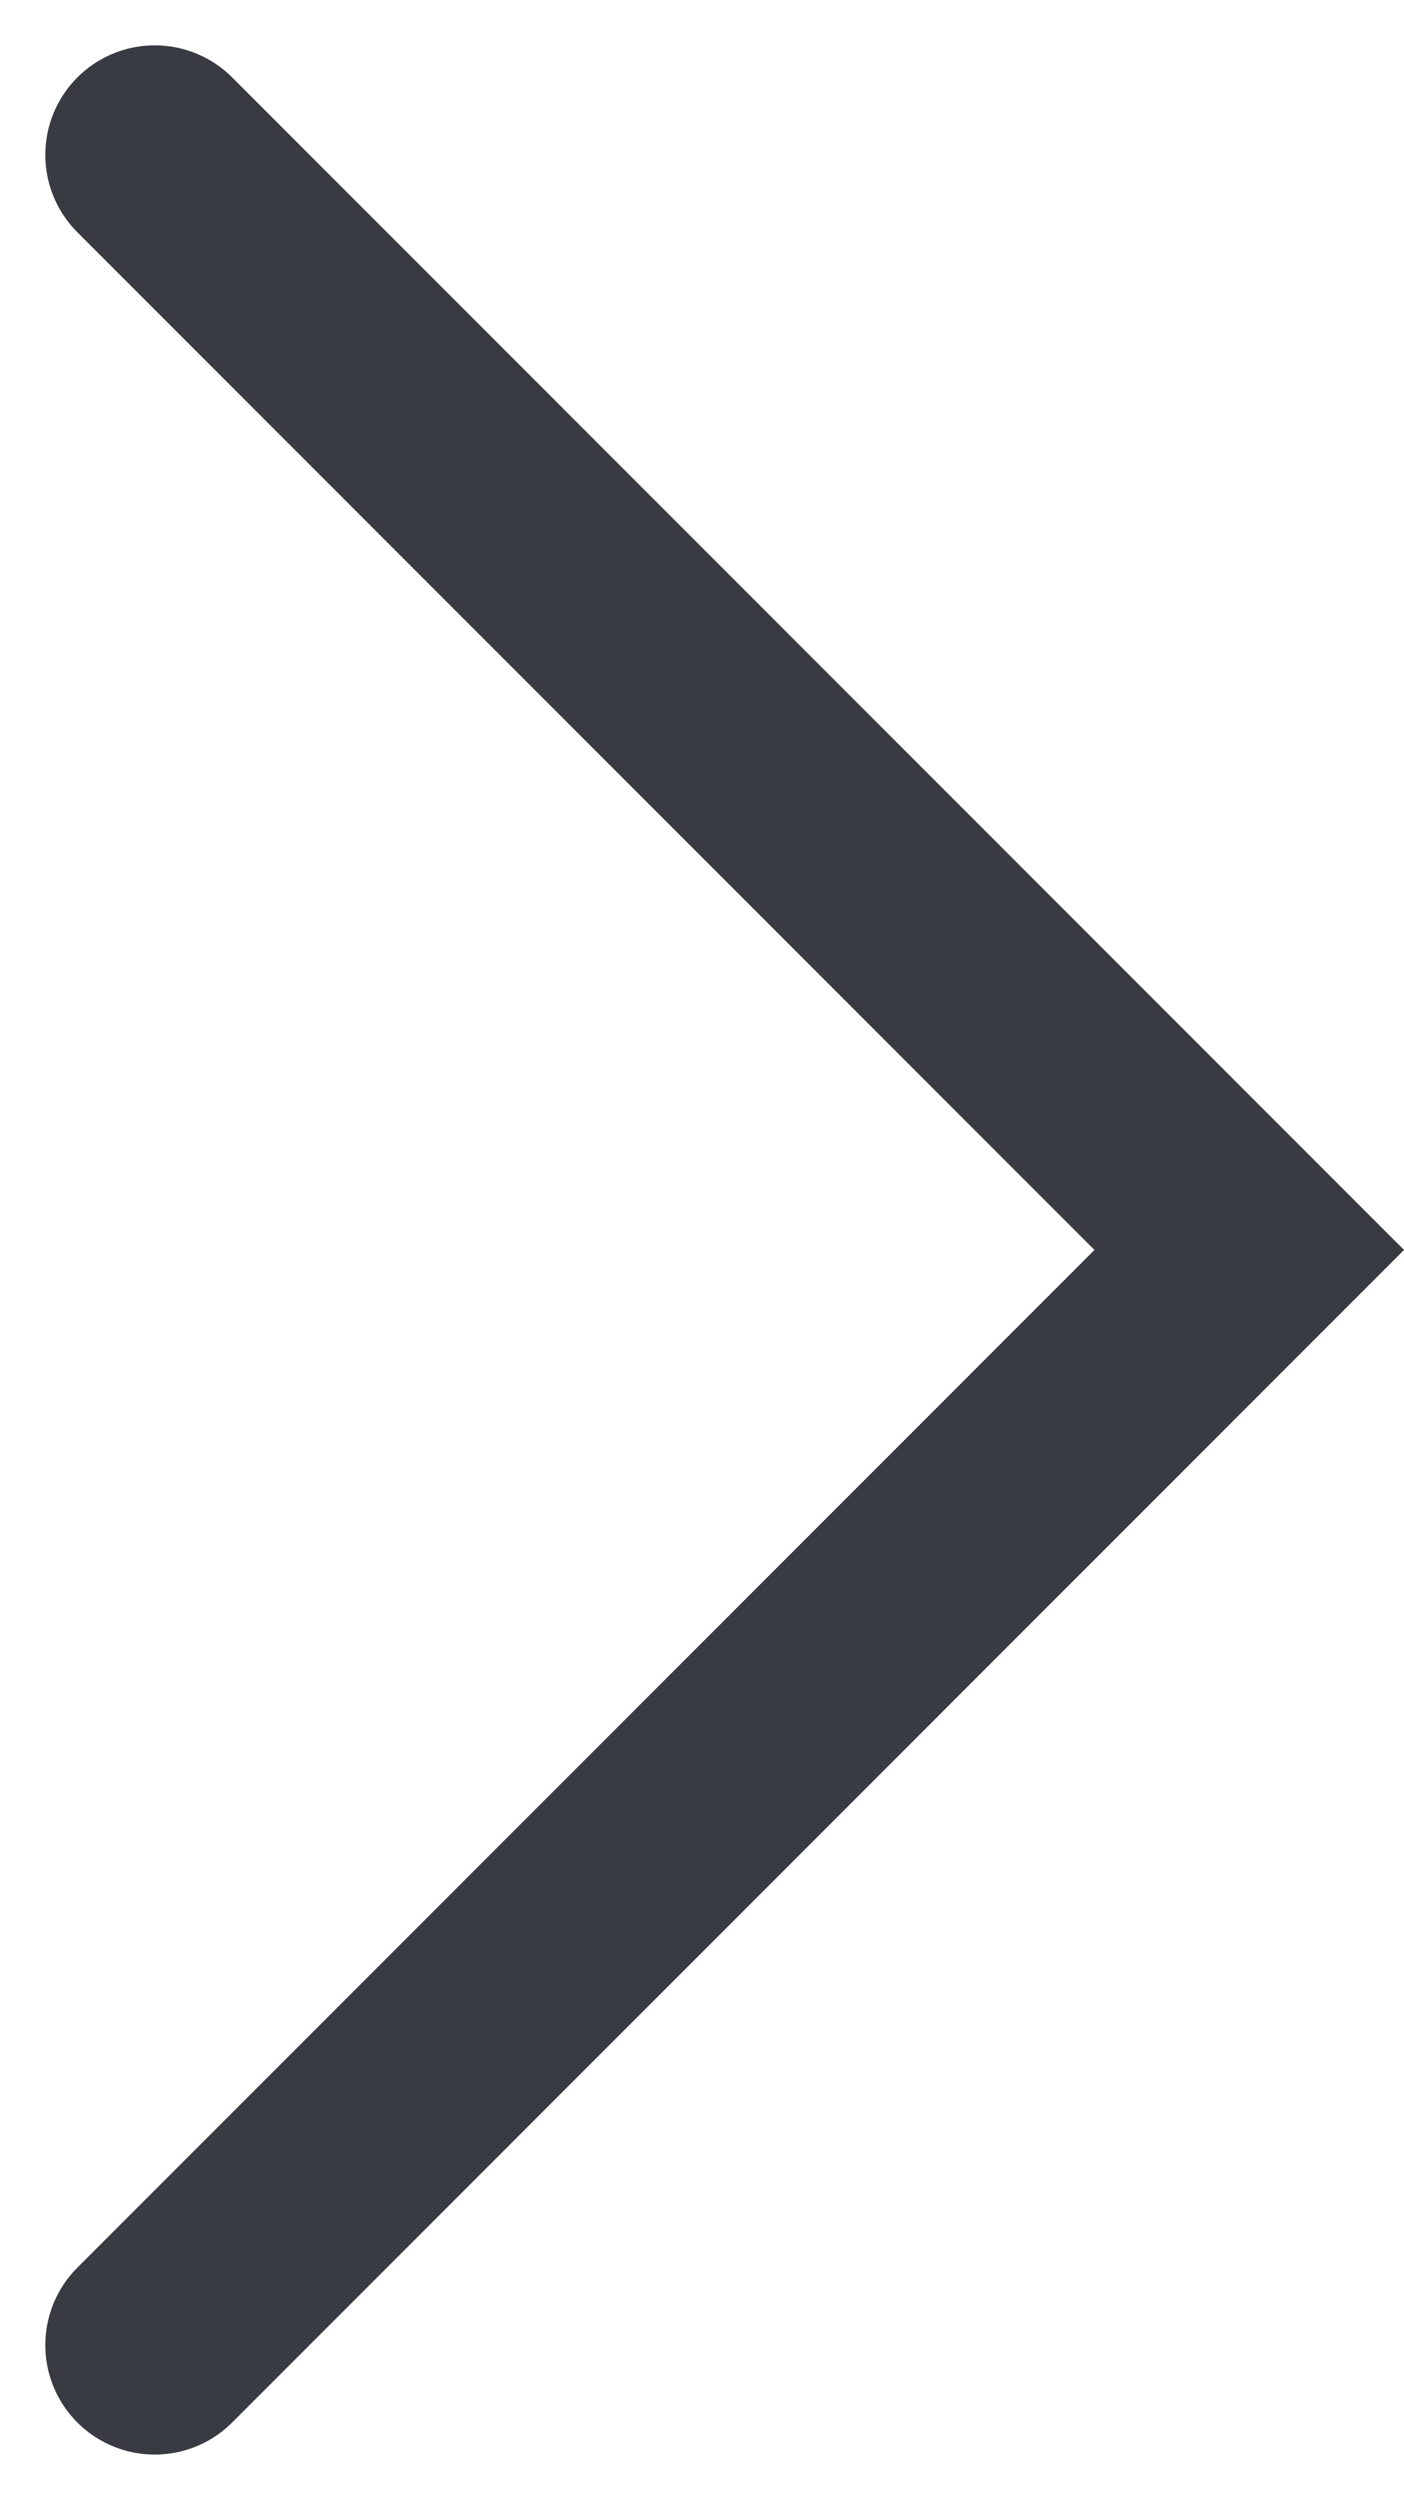 <svg xmlns="http://www.w3.org/2000/svg" width="12.828" height="22.828" viewBox="0 0 12.828 22.828">
    <defs>
        <style>
            .cls-1{fill:none;stroke:#393b42;stroke-linecap:round;stroke-miterlimit:10;stroke-width:2px}
        </style>
    </defs>
    <g id="right_arrow_icon" data-name="right arrow icon" transform="translate(1.414 1.414)">
        <path id="right_arrow_icon-2" d="M1.5 17.8l10-10 10 10" class="cls-1" data-name="right arrow icon" transform="rotate(90 9.65 8.15)"/>
    </g>
</svg>
